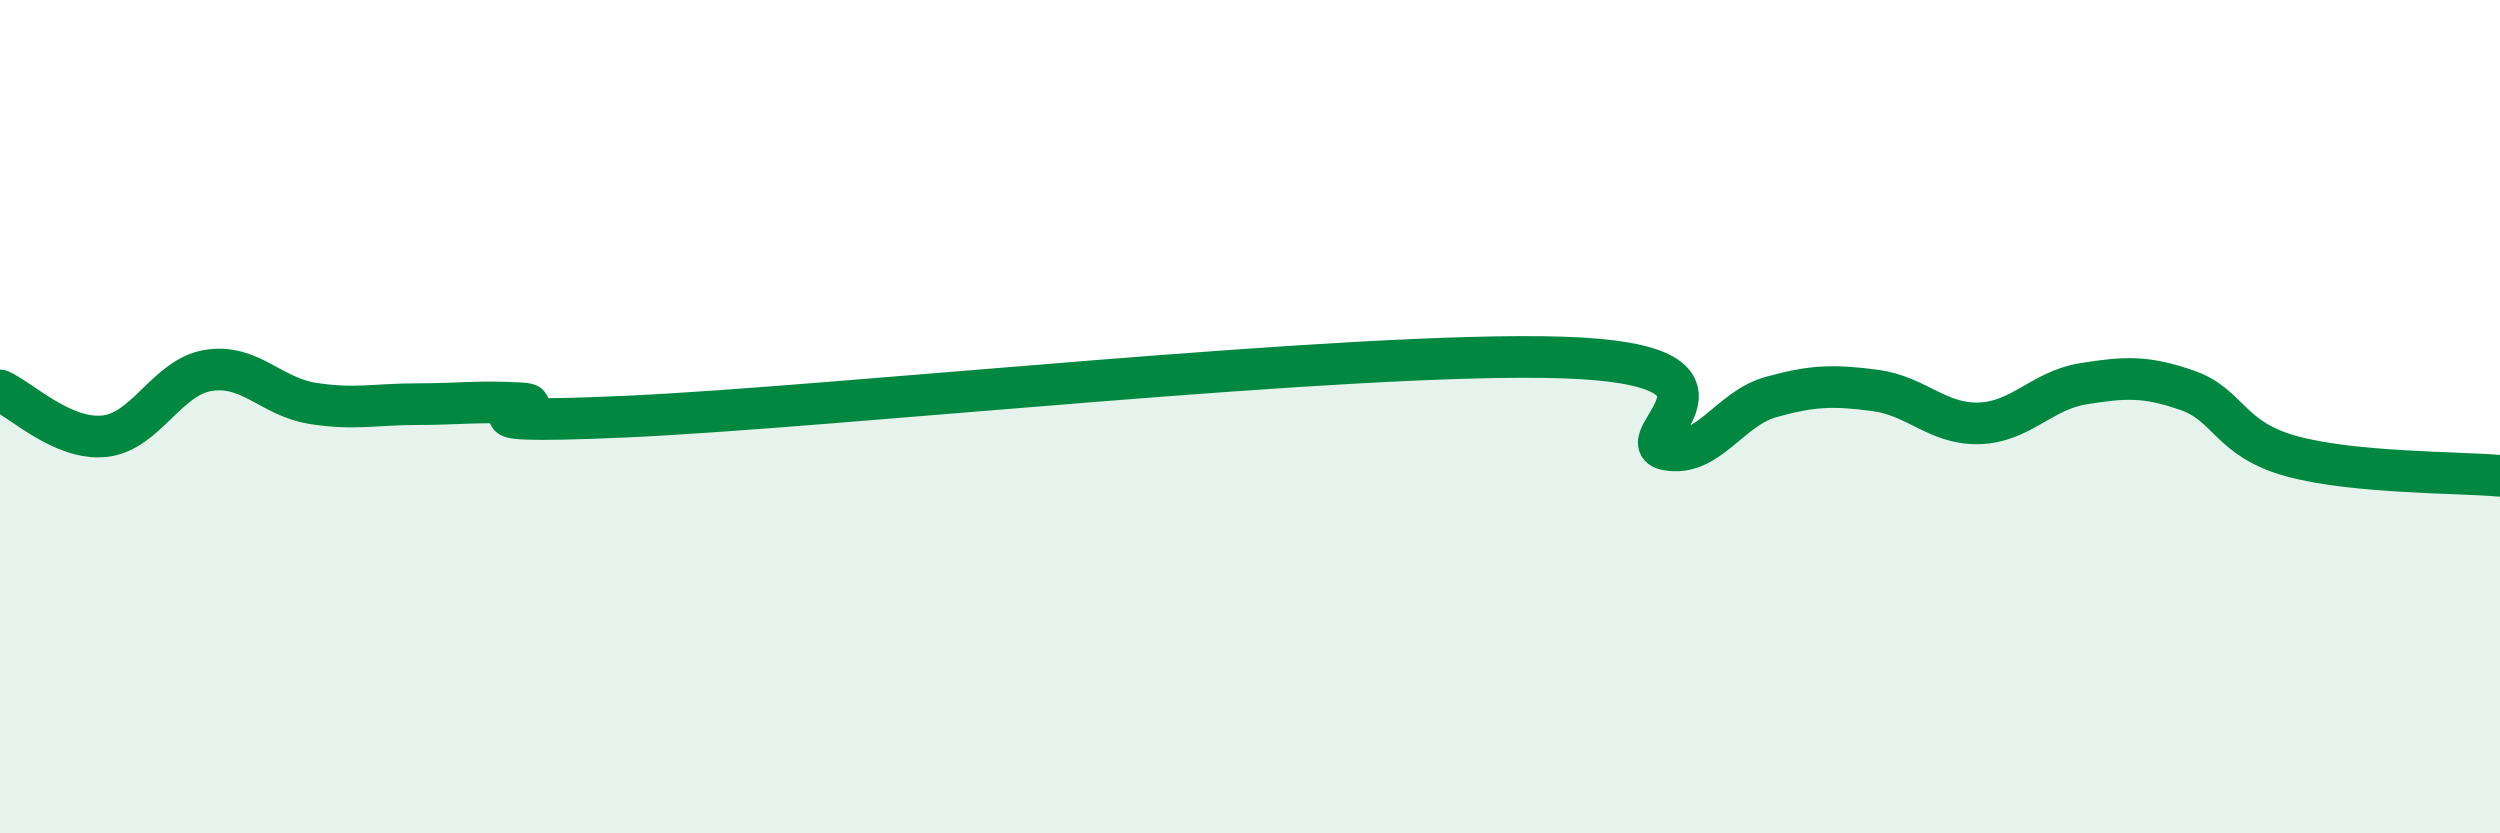 
    <svg width="60" height="20" viewBox="0 0 60 20" xmlns="http://www.w3.org/2000/svg">
      <path
        d="M 0,9.37 C 0.5,9.59 1.5,10.57 2.5,10.47 C 3.5,10.37 4,9.05 5,8.89 C 6,8.73 6.5,9.52 7.5,9.68 C 8.5,9.84 9,9.7 10,9.7 C 11,9.7 11.5,9.62 12.5,9.68 C 13.5,9.74 10,10.22 15,10 C 20,9.78 32.5,8.42 37.5,8.58 C 42.5,8.74 39,10.6 40,10.79 C 41,10.98 41.5,9.81 42.5,9.53 C 43.5,9.25 44,9.24 45,9.37 C 46,9.5 46.5,10.19 47.5,10.16 C 48.5,10.13 49,9.37 50,9.21 C 51,9.05 51.5,9.02 52.5,9.37 C 53.5,9.72 53.5,10.54 55,10.95 C 56.5,11.36 59,11.33 60,11.42L60 20L0 20Z"
        fill="#008740"
        opacity="0.1"
        stroke-linecap="round"
        stroke-linejoin="round"
      />
      <path
        d="M 0,9.37 C 0.5,9.59 1.5,10.57 2.5,10.47 C 3.5,10.37 4,9.05 5,8.89 C 6,8.73 6.5,9.52 7.5,9.68 C 8.5,9.84 9,9.7 10,9.7 C 11,9.7 11.5,9.62 12.5,9.68 C 13.5,9.74 10,10.22 15,10 C 20,9.78 32.5,8.42 37.5,8.58 C 42.5,8.74 39,10.6 40,10.79 C 41,10.98 41.5,9.81 42.5,9.53 C 43.5,9.25 44,9.24 45,9.37 C 46,9.5 46.5,10.19 47.5,10.16 C 48.5,10.13 49,9.37 50,9.21 C 51,9.05 51.5,9.02 52.5,9.37 C 53.5,9.72 53.5,10.54 55,10.95 C 56.5,11.36 59,11.33 60,11.42"
        stroke="#008740"
        stroke-width="1"
        fill="none"
        stroke-linecap="round"
        stroke-linejoin="round"
      />
    </svg>
  